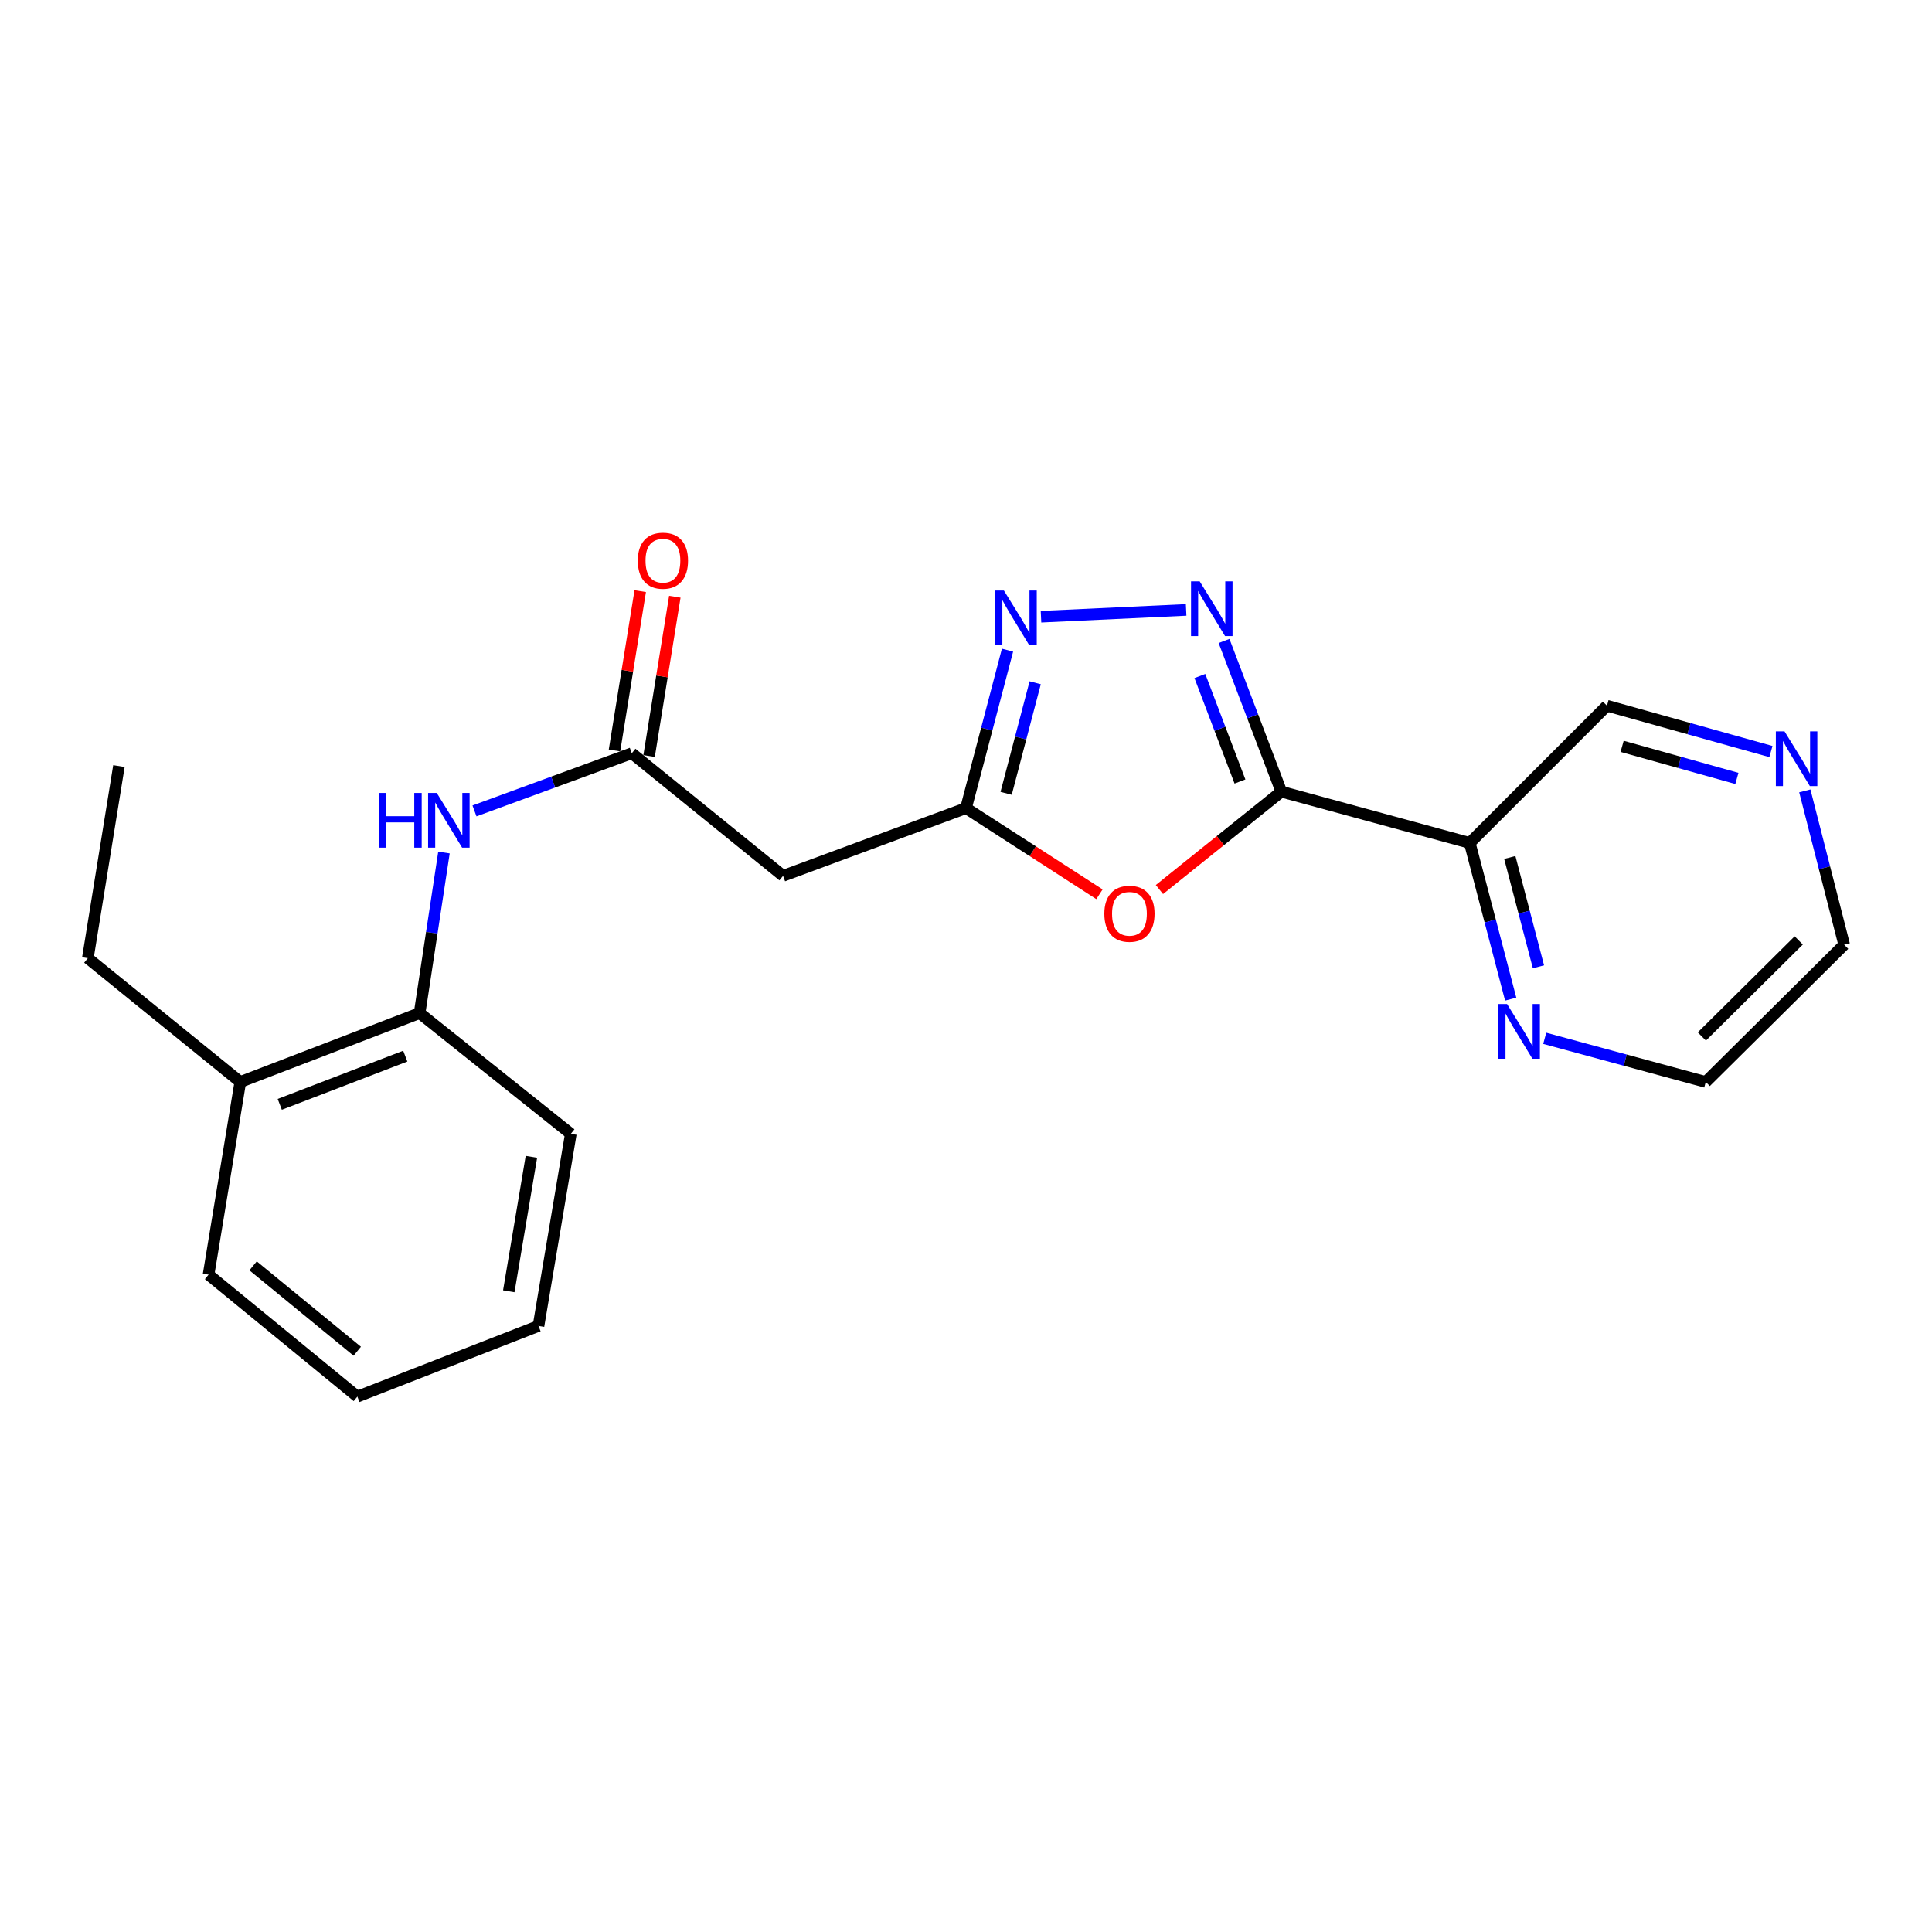 <?xml version='1.0' encoding='iso-8859-1'?>
<svg version='1.1' baseProfile='full'
              xmlns='http://www.w3.org/2000/svg'
                      xmlns:rdkit='http://www.rdkit.org/xml'
                      xmlns:xlink='http://www.w3.org/1999/xlink'
                  xml:space='preserve'
width='1000px' height='1000px' viewBox='0 0 1000 1000'>
<!-- END OF HEADER -->
<rect style='opacity:1.0;fill:#FFFFFF;stroke:none' width='1000' height='1000' x='0' y='0'> </rect>
<path class='bond-0' d='M 663.212,409.757 L 648.386,370.76' style='fill:none;fill-rule:evenodd;stroke:#000000;stroke-width:6px;stroke-linecap:butt;stroke-linejoin:miter;stroke-opacity:1' />
<path class='bond-0' d='M 648.386,370.76 L 633.561,331.764' style='fill:none;fill-rule:evenodd;stroke:#0000FF;stroke-width:6px;stroke-linecap:butt;stroke-linejoin:miter;stroke-opacity:1' />
<path class='bond-0' d='M 641.809,404.504 L 631.431,377.206' style='fill:none;fill-rule:evenodd;stroke:#000000;stroke-width:6px;stroke-linecap:butt;stroke-linejoin:miter;stroke-opacity:1' />
<path class='bond-0' d='M 631.431,377.206 L 621.054,349.908' style='fill:none;fill-rule:evenodd;stroke:#0000FF;stroke-width:6px;stroke-linecap:butt;stroke-linejoin:miter;stroke-opacity:1' />
<path class='bond-1' d='M 663.212,409.757 L 631.665,435.092' style='fill:none;fill-rule:evenodd;stroke:#000000;stroke-width:6px;stroke-linecap:butt;stroke-linejoin:miter;stroke-opacity:1' />
<path class='bond-1' d='M 631.665,435.092 L 600.119,460.427' style='fill:none;fill-rule:evenodd;stroke:#FF0000;stroke-width:6px;stroke-linecap:butt;stroke-linejoin:miter;stroke-opacity:1' />
<path class='bond-4' d='M 663.212,409.757 L 760.739,436.301' style='fill:none;fill-rule:evenodd;stroke:#000000;stroke-width:6px;stroke-linecap:butt;stroke-linejoin:miter;stroke-opacity:1' />
<path class='bond-2' d='M 613.939,315.693 L 538.822,319.211' style='fill:none;fill-rule:evenodd;stroke:#0000FF;stroke-width:6px;stroke-linecap:butt;stroke-linejoin:miter;stroke-opacity:1' />
<path class='bond-3' d='M 569.081,462.875 L 534.541,440.579' style='fill:none;fill-rule:evenodd;stroke:#FF0000;stroke-width:6px;stroke-linecap:butt;stroke-linejoin:miter;stroke-opacity:1' />
<path class='bond-3' d='M 534.541,440.579 L 500,418.283' style='fill:none;fill-rule:evenodd;stroke:#000000;stroke-width:6px;stroke-linecap:butt;stroke-linejoin:miter;stroke-opacity:1' />
<path class='bond-22' d='M 521.488,336.523 L 510.744,377.403' style='fill:none;fill-rule:evenodd;stroke:#0000FF;stroke-width:6px;stroke-linecap:butt;stroke-linejoin:miter;stroke-opacity:1' />
<path class='bond-22' d='M 510.744,377.403 L 500,418.283' style='fill:none;fill-rule:evenodd;stroke:#000000;stroke-width:6px;stroke-linecap:butt;stroke-linejoin:miter;stroke-opacity:1' />
<path class='bond-22' d='M 535.808,353.397 L 528.287,382.013' style='fill:none;fill-rule:evenodd;stroke:#0000FF;stroke-width:6px;stroke-linecap:butt;stroke-linejoin:miter;stroke-opacity:1' />
<path class='bond-22' d='M 528.287,382.013 L 520.767,410.629' style='fill:none;fill-rule:evenodd;stroke:#000000;stroke-width:6px;stroke-linecap:butt;stroke-linejoin:miter;stroke-opacity:1' />
<path class='bond-6' d='M 500,418.283 L 405.314,453.341' style='fill:none;fill-rule:evenodd;stroke:#000000;stroke-width:6px;stroke-linecap:butt;stroke-linejoin:miter;stroke-opacity:1' />
<path class='bond-9' d='M 760.739,436.301 L 771.336,476.724' style='fill:none;fill-rule:evenodd;stroke:#000000;stroke-width:6px;stroke-linecap:butt;stroke-linejoin:miter;stroke-opacity:1' />
<path class='bond-9' d='M 771.336,476.724 L 781.933,517.148' style='fill:none;fill-rule:evenodd;stroke:#0000FF;stroke-width:6px;stroke-linecap:butt;stroke-linejoin:miter;stroke-opacity:1' />
<path class='bond-9' d='M 781.465,443.828 L 788.882,472.125' style='fill:none;fill-rule:evenodd;stroke:#000000;stroke-width:6px;stroke-linecap:butt;stroke-linejoin:miter;stroke-opacity:1' />
<path class='bond-9' d='M 788.882,472.125 L 796.3,500.421' style='fill:none;fill-rule:evenodd;stroke:#0000FF;stroke-width:6px;stroke-linecap:butt;stroke-linejoin:miter;stroke-opacity:1' />
<path class='bond-13' d='M 760.739,436.301 L 831.764,365.276' style='fill:none;fill-rule:evenodd;stroke:#000000;stroke-width:6px;stroke-linecap:butt;stroke-linejoin:miter;stroke-opacity:1' />
<path class='bond-5' d='M 327.014,389.875 L 405.314,453.341' style='fill:none;fill-rule:evenodd;stroke:#000000;stroke-width:6px;stroke-linecap:butt;stroke-linejoin:miter;stroke-opacity:1' />
<path class='bond-7' d='M 327.014,389.875 L 286.301,404.802' style='fill:none;fill-rule:evenodd;stroke:#000000;stroke-width:6px;stroke-linecap:butt;stroke-linejoin:miter;stroke-opacity:1' />
<path class='bond-7' d='M 286.301,404.802 L 245.589,419.729' style='fill:none;fill-rule:evenodd;stroke:#0000FF;stroke-width:6px;stroke-linecap:butt;stroke-linejoin:miter;stroke-opacity:1' />
<path class='bond-10' d='M 335.967,391.321 L 342.628,350.092' style='fill:none;fill-rule:evenodd;stroke:#000000;stroke-width:6px;stroke-linecap:butt;stroke-linejoin:miter;stroke-opacity:1' />
<path class='bond-10' d='M 342.628,350.092 L 349.288,308.862' style='fill:none;fill-rule:evenodd;stroke:#FF0000;stroke-width:6px;stroke-linecap:butt;stroke-linejoin:miter;stroke-opacity:1' />
<path class='bond-10' d='M 318.06,388.428 L 324.721,347.199' style='fill:none;fill-rule:evenodd;stroke:#000000;stroke-width:6px;stroke-linecap:butt;stroke-linejoin:miter;stroke-opacity:1' />
<path class='bond-10' d='M 324.721,347.199 L 331.381,305.969' style='fill:none;fill-rule:evenodd;stroke:#FF0000;stroke-width:6px;stroke-linecap:butt;stroke-linejoin:miter;stroke-opacity:1' />
<path class='bond-8' d='M 229.797,441.274 L 223.494,482.82' style='fill:none;fill-rule:evenodd;stroke:#0000FF;stroke-width:6px;stroke-linecap:butt;stroke-linejoin:miter;stroke-opacity:1' />
<path class='bond-8' d='M 223.494,482.82 L 217.191,524.366' style='fill:none;fill-rule:evenodd;stroke:#000000;stroke-width:6px;stroke-linecap:butt;stroke-linejoin:miter;stroke-opacity:1' />
<path class='bond-12' d='M 217.191,524.366 L 124.38,560.019' style='fill:none;fill-rule:evenodd;stroke:#000000;stroke-width:6px;stroke-linecap:butt;stroke-linejoin:miter;stroke-opacity:1' />
<path class='bond-12' d='M 209.774,546.647 L 144.806,571.604' style='fill:none;fill-rule:evenodd;stroke:#000000;stroke-width:6px;stroke-linecap:butt;stroke-linejoin:miter;stroke-opacity:1' />
<path class='bond-16' d='M 217.191,524.366 L 295.452,586.865' style='fill:none;fill-rule:evenodd;stroke:#000000;stroke-width:6px;stroke-linecap:butt;stroke-linejoin:miter;stroke-opacity:1' />
<path class='bond-14' d='M 799.547,537.419 L 841.222,548.719' style='fill:none;fill-rule:evenodd;stroke:#0000FF;stroke-width:6px;stroke-linecap:butt;stroke-linejoin:miter;stroke-opacity:1' />
<path class='bond-14' d='M 841.222,548.719 L 882.896,560.019' style='fill:none;fill-rule:evenodd;stroke:#000000;stroke-width:6px;stroke-linecap:butt;stroke-linejoin:miter;stroke-opacity:1' />
<path class='bond-11' d='M 916.629,389.002 L 874.196,377.139' style='fill:none;fill-rule:evenodd;stroke:#0000FF;stroke-width:6px;stroke-linecap:butt;stroke-linejoin:miter;stroke-opacity:1' />
<path class='bond-11' d='M 874.196,377.139 L 831.764,365.276' style='fill:none;fill-rule:evenodd;stroke:#000000;stroke-width:6px;stroke-linecap:butt;stroke-linejoin:miter;stroke-opacity:1' />
<path class='bond-11' d='M 899.015,402.912 L 869.312,394.608' style='fill:none;fill-rule:evenodd;stroke:#0000FF;stroke-width:6px;stroke-linecap:butt;stroke-linejoin:miter;stroke-opacity:1' />
<path class='bond-11' d='M 869.312,394.608 L 839.61,386.304' style='fill:none;fill-rule:evenodd;stroke:#000000;stroke-width:6px;stroke-linecap:butt;stroke-linejoin:miter;stroke-opacity:1' />
<path class='bond-15' d='M 934.174,409.361 L 944.36,449.178' style='fill:none;fill-rule:evenodd;stroke:#0000FF;stroke-width:6px;stroke-linecap:butt;stroke-linejoin:miter;stroke-opacity:1' />
<path class='bond-15' d='M 944.36,449.178 L 954.545,488.995' style='fill:none;fill-rule:evenodd;stroke:#000000;stroke-width:6px;stroke-linecap:butt;stroke-linejoin:miter;stroke-opacity:1' />
<path class='bond-17' d='M 124.38,560.019 L 45.455,495.958' style='fill:none;fill-rule:evenodd;stroke:#000000;stroke-width:6px;stroke-linecap:butt;stroke-linejoin:miter;stroke-opacity:1' />
<path class='bond-18' d='M 124.38,560.019 L 107.954,659.764' style='fill:none;fill-rule:evenodd;stroke:#000000;stroke-width:6px;stroke-linecap:butt;stroke-linejoin:miter;stroke-opacity:1' />
<path class='bond-23' d='M 882.896,560.019 L 954.545,488.995' style='fill:none;fill-rule:evenodd;stroke:#000000;stroke-width:6px;stroke-linecap:butt;stroke-linejoin:miter;stroke-opacity:1' />
<path class='bond-23' d='M 880.873,536.483 L 931.028,486.766' style='fill:none;fill-rule:evenodd;stroke:#000000;stroke-width:6px;stroke-linecap:butt;stroke-linejoin:miter;stroke-opacity:1' />
<path class='bond-20' d='M 295.452,586.865 L 278.723,686.298' style='fill:none;fill-rule:evenodd;stroke:#000000;stroke-width:6px;stroke-linecap:butt;stroke-linejoin:miter;stroke-opacity:1' />
<path class='bond-20' d='M 275.055,598.771 L 263.345,668.373' style='fill:none;fill-rule:evenodd;stroke:#000000;stroke-width:6px;stroke-linecap:butt;stroke-linejoin:miter;stroke-opacity:1' />
<path class='bond-19' d='M 45.455,495.958 L 61.558,396.526' style='fill:none;fill-rule:evenodd;stroke:#000000;stroke-width:6px;stroke-linecap:butt;stroke-linejoin:miter;stroke-opacity:1' />
<path class='bond-24' d='M 107.954,659.764 L 184.974,722.888' style='fill:none;fill-rule:evenodd;stroke:#000000;stroke-width:6px;stroke-linecap:butt;stroke-linejoin:miter;stroke-opacity:1' />
<path class='bond-24' d='M 131.005,655.204 L 184.919,699.39' style='fill:none;fill-rule:evenodd;stroke:#000000;stroke-width:6px;stroke-linecap:butt;stroke-linejoin:miter;stroke-opacity:1' />
<path class='bond-21' d='M 278.723,686.298 L 184.974,722.888' style='fill:none;fill-rule:evenodd;stroke:#000000;stroke-width:6px;stroke-linecap:butt;stroke-linejoin:miter;stroke-opacity:1' />
<path  class='atom-1' d='M 620.955 300.911
L 630.235 315.911
Q 631.155 317.391, 632.635 320.071
Q 634.115 322.751, 634.195 322.911
L 634.195 300.911
L 637.955 300.911
L 637.955 329.231
L 634.075 329.231
L 624.115 312.831
Q 622.955 310.911, 621.715 308.711
Q 620.515 306.511, 620.155 305.831
L 620.155 329.231
L 616.475 329.231
L 616.475 300.911
L 620.955 300.911
' fill='#0000FF'/>
<path  class='atom-2' d='M 571.599 472.971
Q 571.599 466.171, 574.959 462.371
Q 578.319 458.571, 584.599 458.571
Q 590.879 458.571, 594.239 462.371
Q 597.599 466.171, 597.599 472.971
Q 597.599 479.851, 594.199 483.771
Q 590.799 487.651, 584.599 487.651
Q 578.359 487.651, 574.959 483.771
Q 571.599 479.891, 571.599 472.971
M 584.599 484.451
Q 588.919 484.451, 591.239 481.571
Q 593.599 478.651, 593.599 472.971
Q 593.599 467.411, 591.239 464.611
Q 588.919 461.771, 584.599 461.771
Q 580.279 461.771, 577.919 464.571
Q 575.599 467.371, 575.599 472.971
Q 575.599 478.691, 577.919 481.571
Q 580.279 484.451, 584.599 484.451
' fill='#FF0000'/>
<path  class='atom-3' d='M 519.618 305.658
L 528.898 320.658
Q 529.818 322.138, 531.298 324.818
Q 532.778 327.498, 532.858 327.658
L 532.858 305.658
L 536.618 305.658
L 536.618 333.978
L 532.738 333.978
L 522.778 317.578
Q 521.618 315.658, 520.378 313.458
Q 519.178 311.258, 518.818 310.578
L 518.818 333.978
L 515.138 333.978
L 515.138 305.658
L 519.618 305.658
' fill='#0000FF'/>
<path  class='atom-8' d='M 196.107 410.431
L 199.947 410.431
L 199.947 422.471
L 214.427 422.471
L 214.427 410.431
L 218.267 410.431
L 218.267 438.751
L 214.427 438.751
L 214.427 425.671
L 199.947 425.671
L 199.947 438.751
L 196.107 438.751
L 196.107 410.431
' fill='#0000FF'/>
<path  class='atom-8' d='M 226.067 410.431
L 235.347 425.431
Q 236.267 426.911, 237.747 429.591
Q 239.227 432.271, 239.307 432.431
L 239.307 410.431
L 243.067 410.431
L 243.067 438.751
L 239.187 438.751
L 229.227 422.351
Q 228.067 420.431, 226.827 418.231
Q 225.627 416.031, 225.267 415.351
L 225.267 438.751
L 221.587 438.751
L 221.587 410.431
L 226.067 410.431
' fill='#0000FF'/>
<path  class='atom-10' d='M 780.045 519.669
L 789.325 534.669
Q 790.245 536.149, 791.725 538.829
Q 793.205 541.509, 793.285 541.669
L 793.285 519.669
L 797.045 519.669
L 797.045 547.989
L 793.165 547.989
L 783.205 531.589
Q 782.045 529.669, 780.805 527.469
Q 779.605 525.269, 779.245 524.589
L 779.245 547.989
L 775.565 547.989
L 775.565 519.669
L 780.045 519.669
' fill='#0000FF'/>
<path  class='atom-11' d='M 330.127 290.21
Q 330.127 283.41, 333.487 279.61
Q 336.847 275.81, 343.127 275.81
Q 349.407 275.81, 352.767 279.61
Q 356.127 283.41, 356.127 290.21
Q 356.127 297.09, 352.727 301.01
Q 349.327 304.89, 343.127 304.89
Q 336.887 304.89, 333.487 301.01
Q 330.127 297.13, 330.127 290.21
M 343.127 301.69
Q 347.447 301.69, 349.767 298.81
Q 352.127 295.89, 352.127 290.21
Q 352.127 284.65, 349.767 281.85
Q 347.447 279.01, 343.127 279.01
Q 338.807 279.01, 336.447 281.81
Q 334.127 284.61, 334.127 290.21
Q 334.127 295.93, 336.447 298.81
Q 338.807 301.69, 343.127 301.69
' fill='#FF0000'/>
<path  class='atom-12' d='M 923.657 378.557
L 932.937 393.557
Q 933.857 395.037, 935.337 397.717
Q 936.817 400.397, 936.897 400.557
L 936.897 378.557
L 940.657 378.557
L 940.657 406.877
L 936.777 406.877
L 926.817 390.477
Q 925.657 388.557, 924.417 386.357
Q 923.217 384.157, 922.857 383.477
L 922.857 406.877
L 919.177 406.877
L 919.177 378.557
L 923.657 378.557
' fill='#0000FF'/>
</svg>
